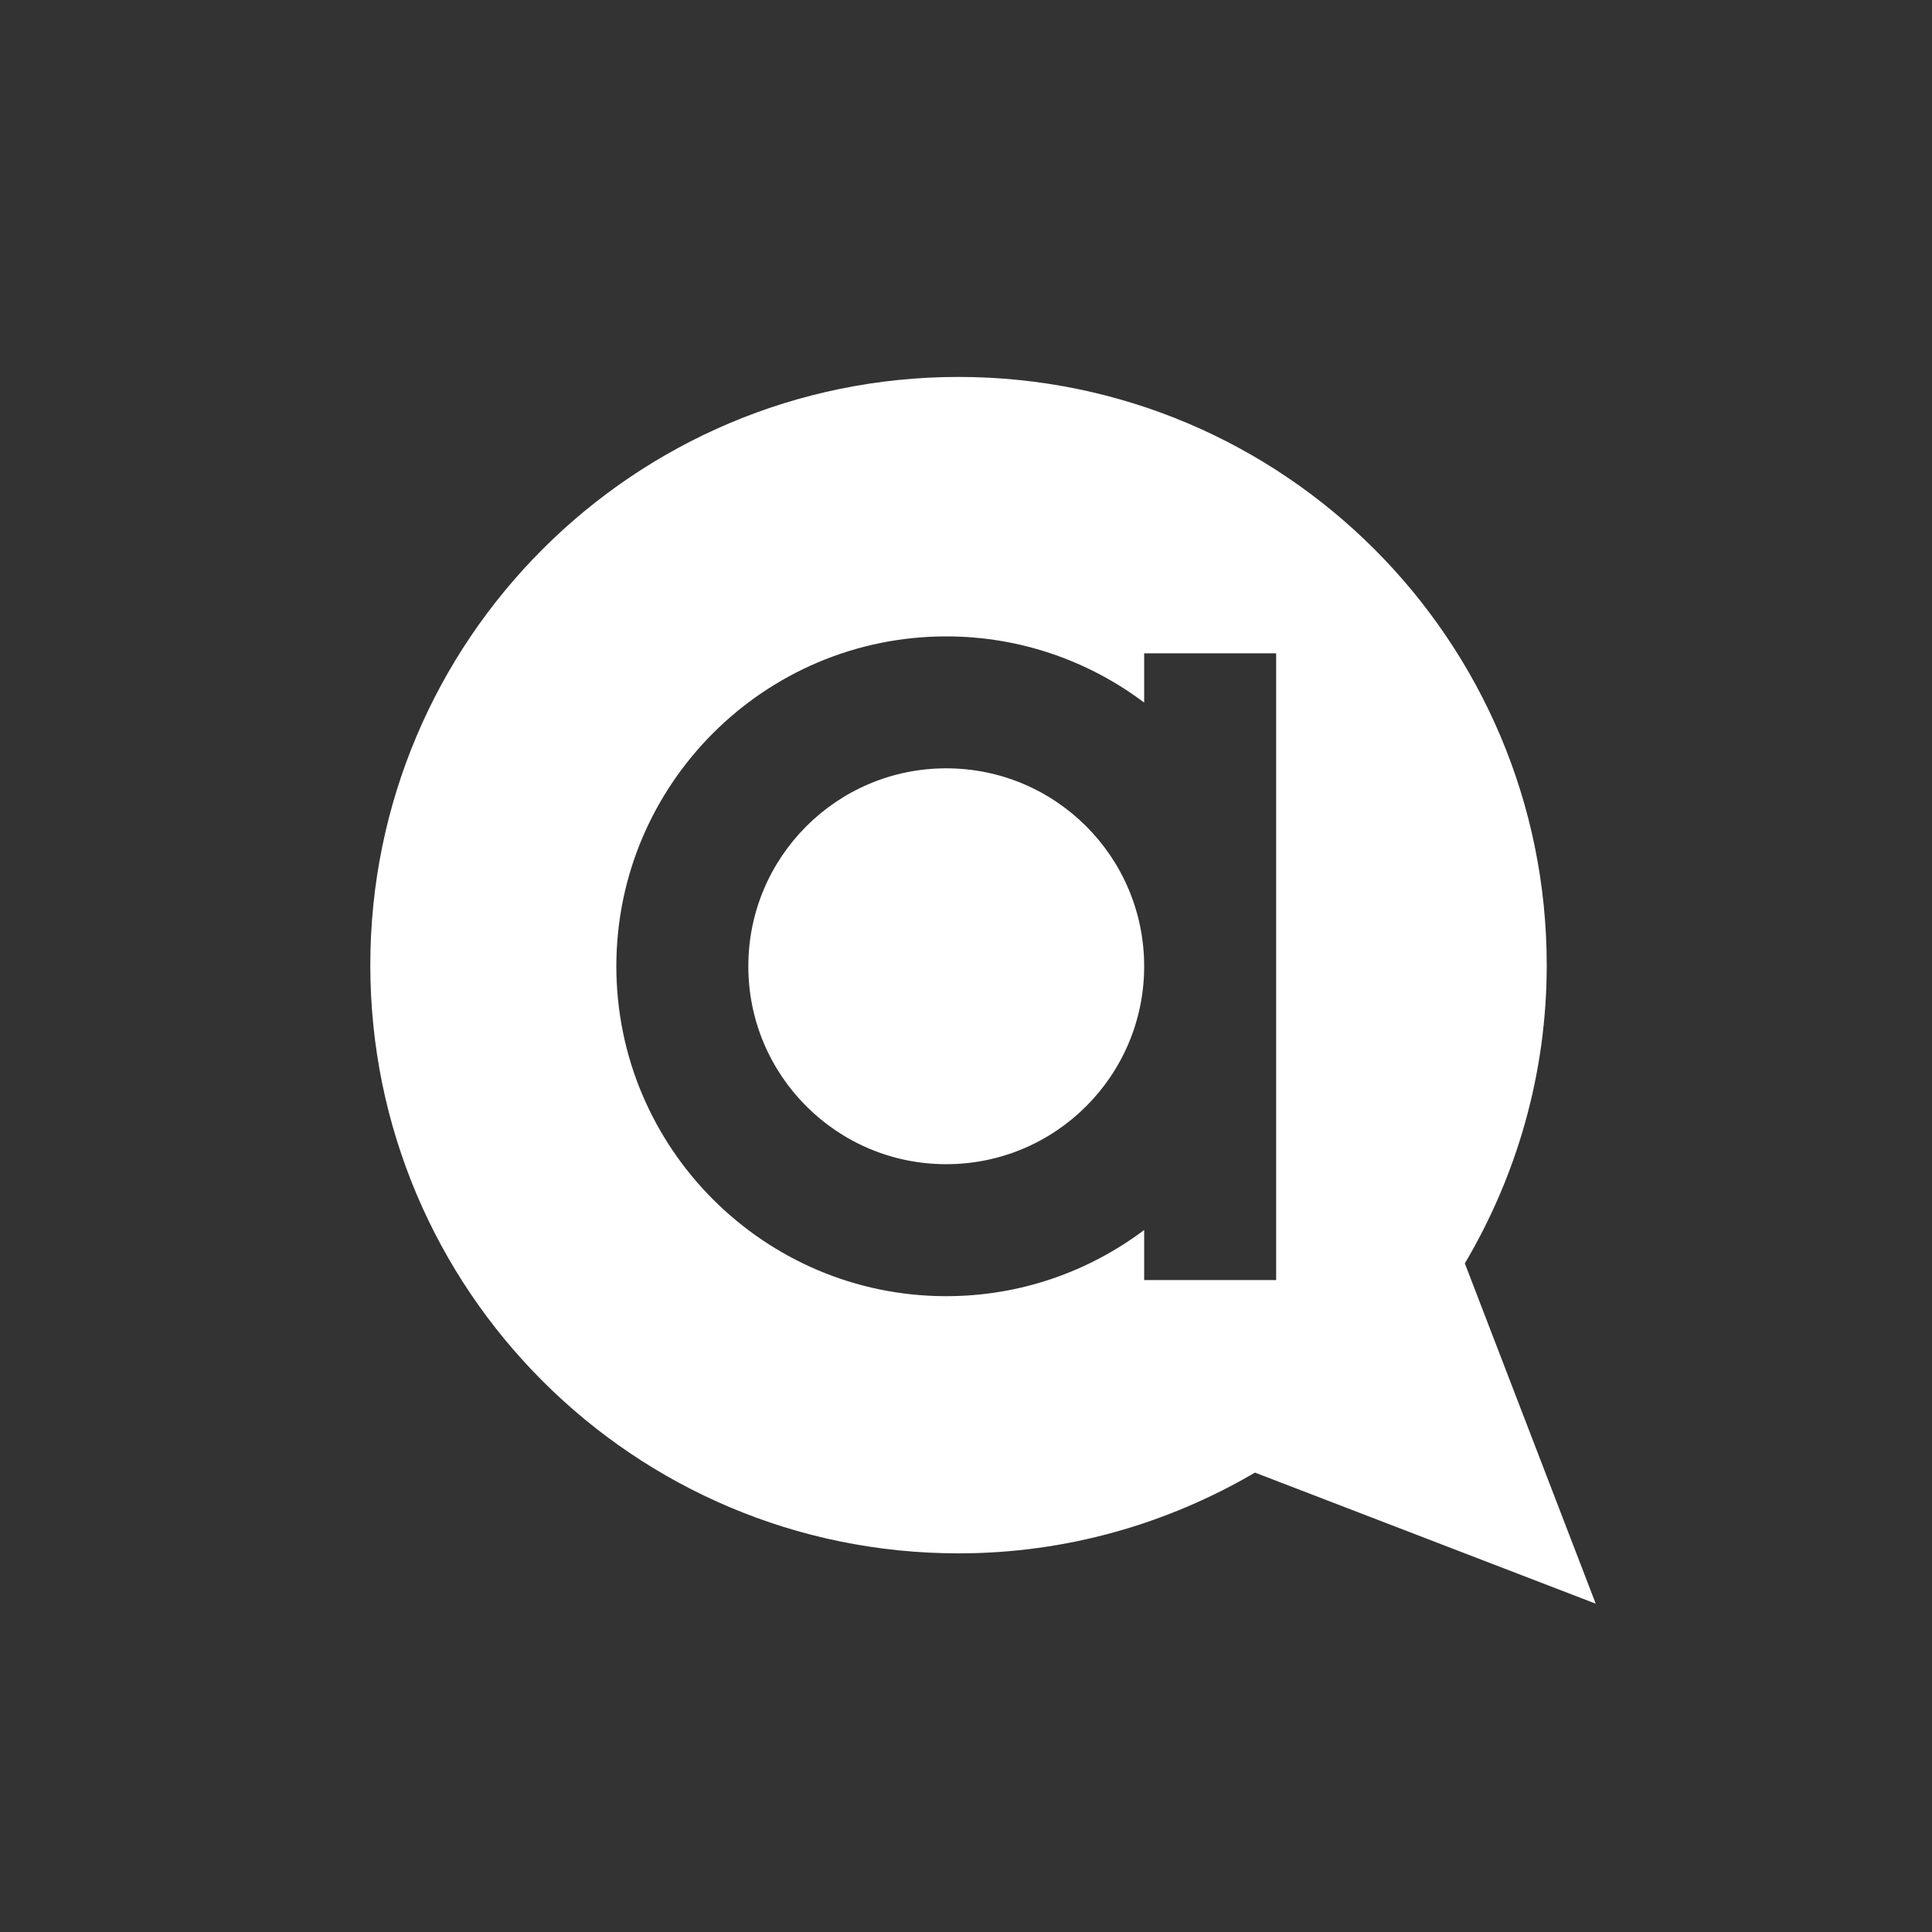 <svg xmlns="http://www.w3.org/2000/svg" viewBox="0 0 60 60">
  <rect x="0" y="0" width="60" height="60" fill="#333333" stroke="none"/>
  <g fill="none" fill-rule="evenodd" transform="translate(9.5 9.5)">
    <rect width="41" height="41"/>
    <path fill="#FFF" d="M17.886,12.361 C21.282,12.361 24.033,15.113 24.033,18.509 C24.033,21.903 21.282,24.655 17.886,24.655 C14.492,24.655 11.74,21.903 11.74,18.509 C11.74,15.113 14.492,12.361 17.886,12.361 Z M28.132,28.254 L28.132,8.79 L24.033,8.79 L24.033,10.319 C22.319,9.03 20.191,8.264 17.886,8.264 C12.237,8.264 7.641,12.861 7.641,18.509 C7.641,24.158 12.237,28.754 17.886,28.754 C20.191,28.754 22.319,27.988 24.033,26.699 L24.033,28.254 L28.132,28.254 Z M33.992,27.736 L38.057,38.304 L27.474,34.233 C24.768,35.818 21.628,36.741 18.268,36.741 C8.179,36.741 -3.55271368e-14,28.562 -3.55271368e-14,18.473 C-3.55271368e-14,8.385 8.179,0.206 18.268,0.206 C28.356,0.206 36.535,8.385 36.535,18.473 C36.535,21.859 35.599,25.019 33.992,27.736 Z" transform="translate(2 2)"/>
  </g>
</svg>
